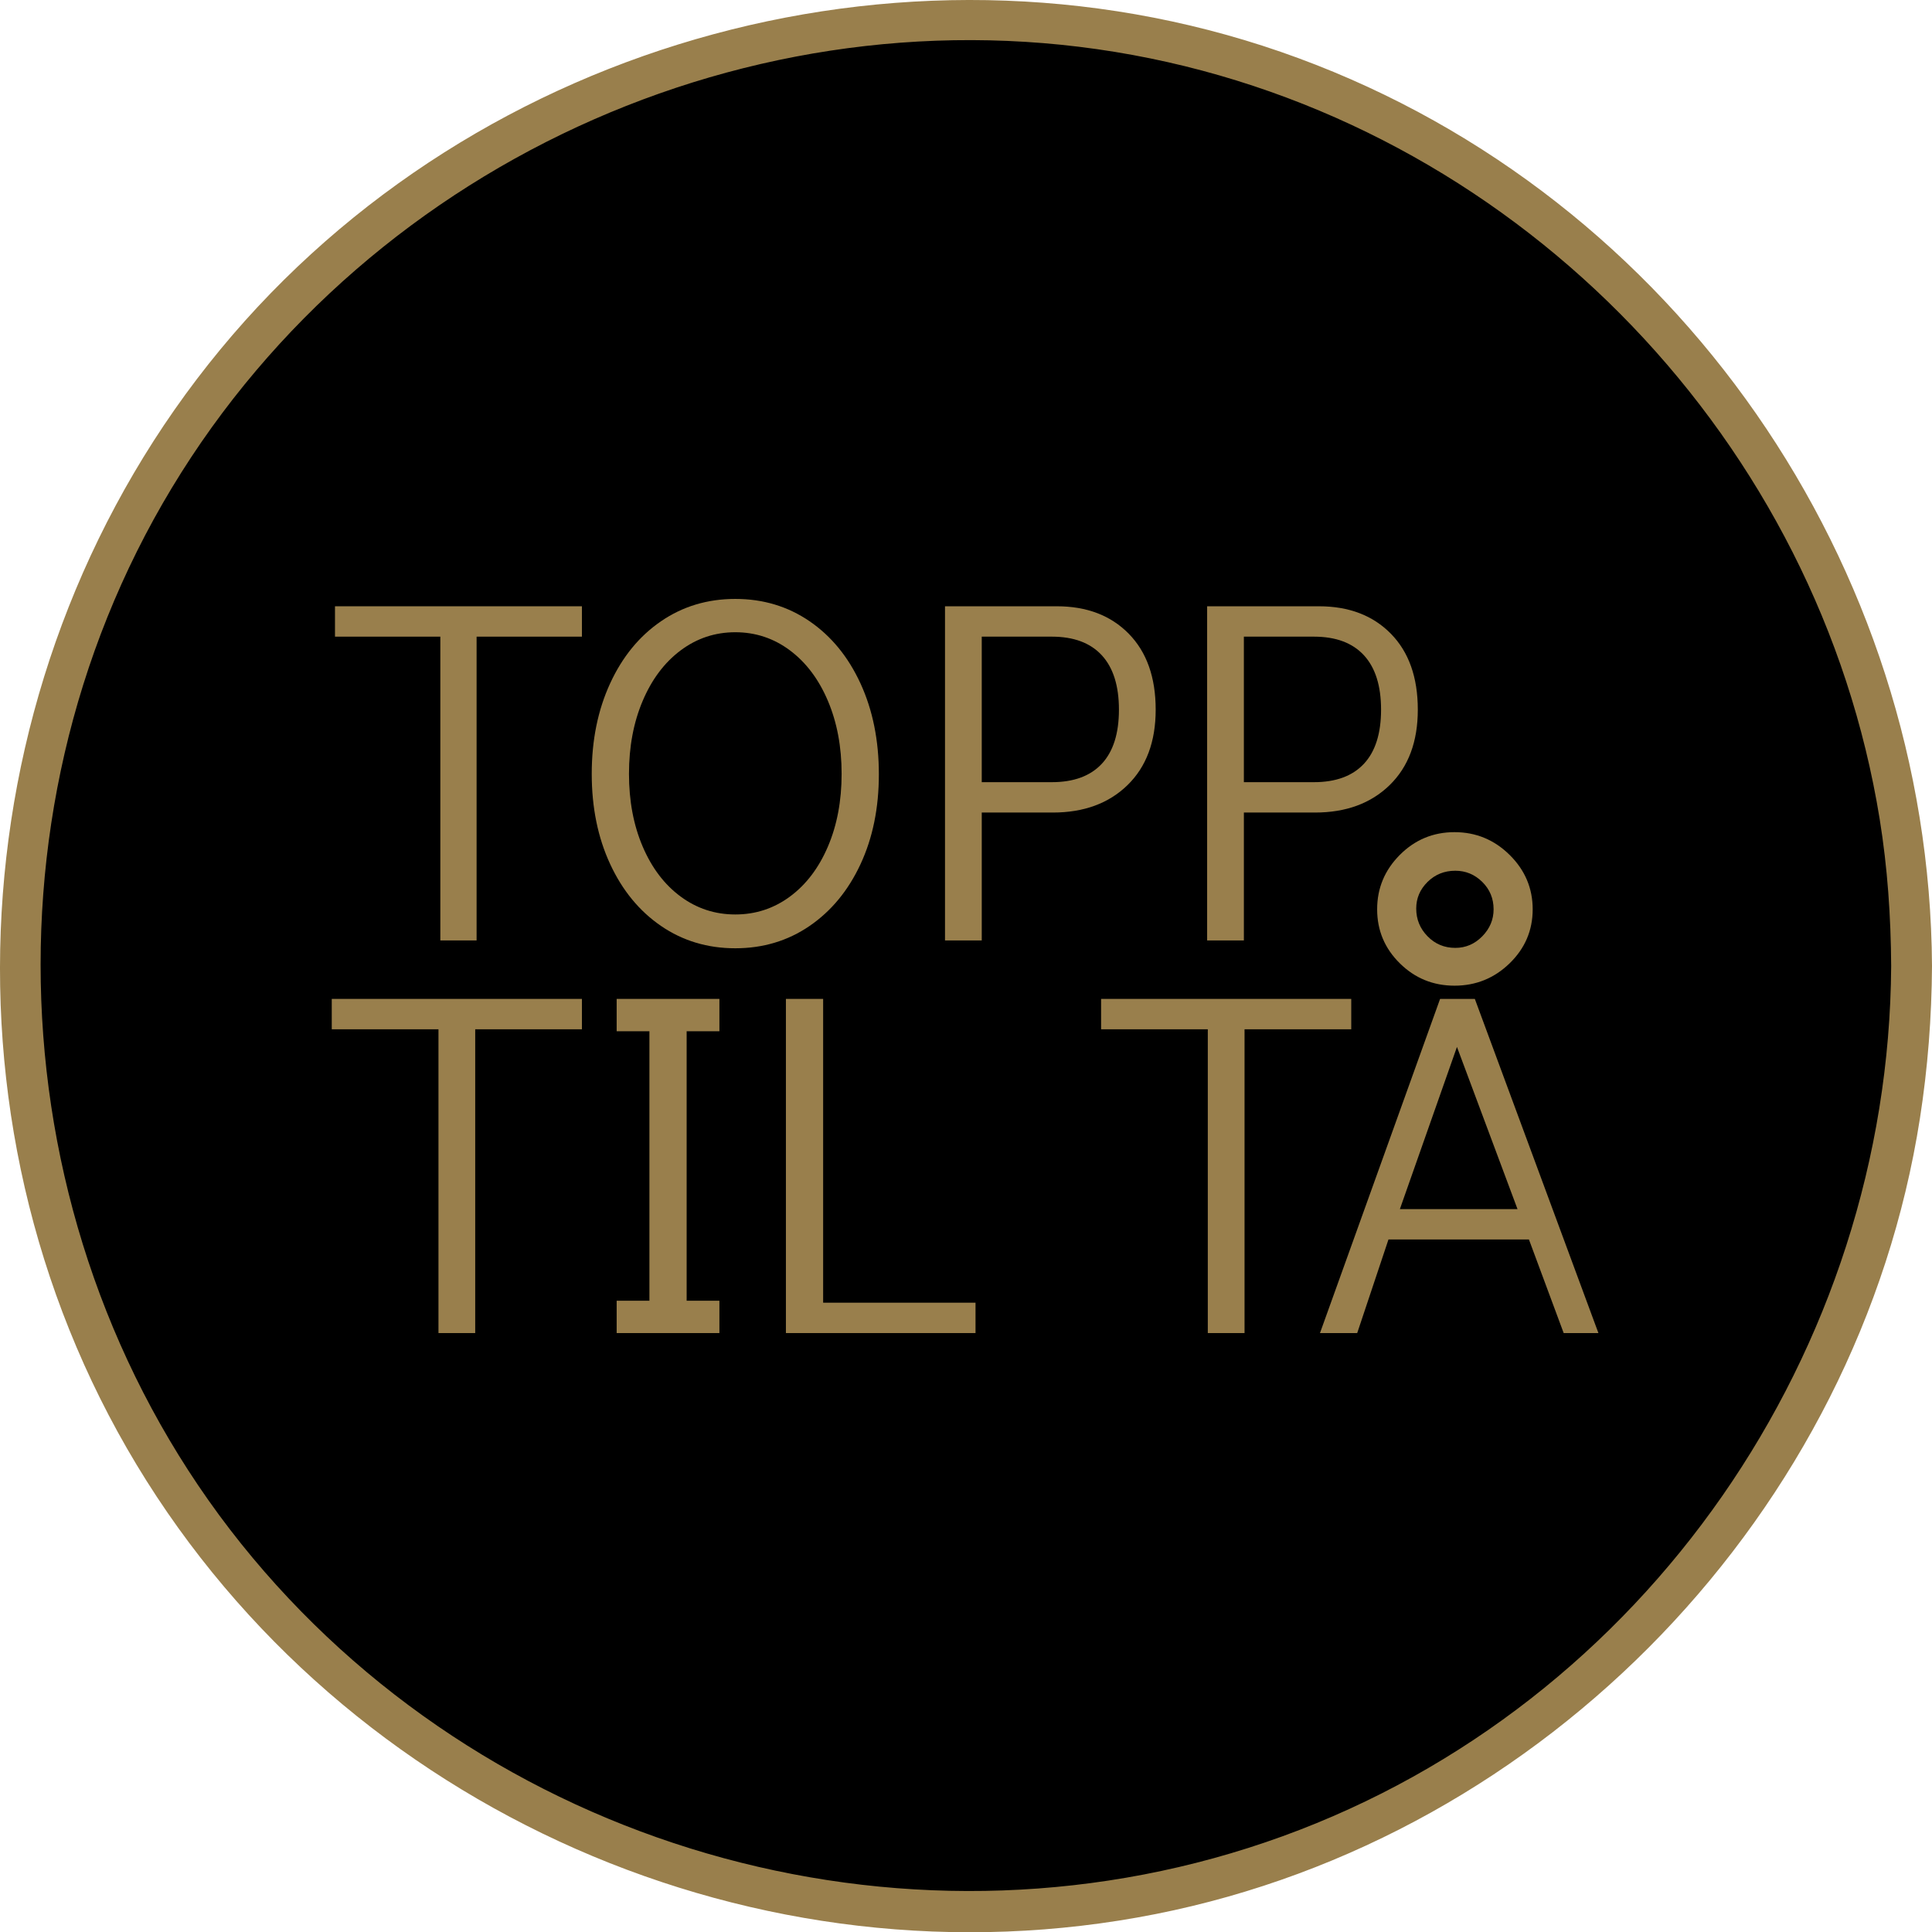 <svg xmlns="http://www.w3.org/2000/svg" id="uuid-1019bb16-b7c8-4f15-87b0-e0a80eb923d7" data-name="Layer 2" viewBox="0 0 236.586 236.617"><defs><style>      .uuid-f1bc267c-3098-4f17-aae8-62e013723451, .uuid-6ee09458-018e-4d7f-828a-9557be3b23ba {        stroke-width: 0px;      }      .uuid-6ee09458-018e-4d7f-828a-9557be3b23ba {        fill: #997f4c;      }    </style></defs><g id="uuid-a3c0131e-611d-41b6-9639-feb76caf2153" data-name="Layer 2"><g><g><circle class="uuid-f1bc267c-3098-4f17-aae8-62e013723451" cx="118.182" cy="118.292" r="115.904"></circle><path class="uuid-6ee09458-018e-4d7f-828a-9557be3b23ba" d="M231.586,118.292c-.281,47.116-30.027,90.424-74.531,106.573-44.667,16.208-95.708,2.326-126.124-34.111C.373,154.148-3.573,100.516,21.047,59.736,45.585,19.092,94.317-2.374,140.876,7.153c45.762,9.364,81.841,47.047,89.302,93.139.964,5.955,1.372,11.971,1.408,18.0.019,3.216,5.019,3.223,5,0-.293-49.207-31.28-94.087-77.575-111.167C112.478-10.043,58.527,4.571,26.978,42.8-4.656,81.131-8.989,136.741,16.73,179.372c25.607,42.447,76.218,64.657,124.808,55.013,47.816-9.491,86.062-49.252,93.571-97.439.963-6.179,1.44-12.401,1.477-18.654.019-3.218-4.981-3.222-5,0Z"></path></g><g><g><path class="uuid-6ee09458-018e-4d7f-828a-9557be3b23ba" d="M53.921,115.162v-37.2h-12.899v-3.72h30.239v3.72h-12.899v37.2h-4.44Z"></path><path class="uuid-6ee09458-018e-4d7f-828a-9557be3b23ba" d="M80.952,113.392c-2.661-1.82-4.74-4.351-6.24-7.591-1.5-3.239-2.25-6.919-2.25-11.04,0-4.119.75-7.809,2.25-11.069,1.5-3.26,3.579-5.8,6.24-7.62,2.659-1.82,5.689-2.73,9.09-2.73,3.399,0,6.43.91,9.09,2.73s4.74,4.36,6.24,7.62c1.5,3.261,2.25,6.97,2.25,11.13,0,4.12-.75,7.79-2.25,11.01-1.5,3.221-3.58,5.74-6.24,7.561-2.66,1.819-5.69,2.729-9.09,2.729-3.4,0-6.431-.91-9.09-2.729ZM96.732,109.792c1.979-1.46,3.529-3.5,4.649-6.12,1.12-2.619,1.681-5.589,1.681-8.91,0-3.319-.561-6.3-1.681-8.939-1.12-2.641-2.67-4.7-4.649-6.18-1.98-1.479-4.211-2.221-6.69-2.221-2.48,0-4.71.741-6.689,2.221-1.98,1.479-3.531,3.539-4.65,6.18-1.12,2.64-1.68,5.62-1.68,8.939,0,3.321.56,6.291,1.68,8.91,1.119,2.62,2.67,4.66,4.65,6.12,1.979,1.461,4.209,2.19,6.689,2.19,2.479,0,4.71-.729,6.69-2.19Z"></path><path class="uuid-6ee09458-018e-4d7f-828a-9557be3b23ba" d="M115.721,74.242h13.681c3.68,0,6.619,1.12,8.819,3.36,2.199,2.24,3.3,5.34,3.3,9.3,0,3.92-1.15,7-3.449,9.24-2.301,2.24-5.351,3.359-9.15,3.359h-8.7v15.66h-4.5v-40.92ZM128.801,95.782c2.68,0,4.72-.75,6.12-2.25,1.399-1.5,2.1-3.71,2.1-6.63s-.7-5.14-2.1-6.66c-1.4-1.52-3.44-2.28-6.12-2.28h-8.58v17.82h8.58Z"></path><path class="uuid-6ee09458-018e-4d7f-828a-9557be3b23ba" d="M147.82,74.242h13.681c3.68,0,6.619,1.12,8.819,3.36,2.199,2.24,3.3,5.34,3.3,9.3,0,3.92-1.15,7-3.449,9.24-2.301,2.24-5.351,3.359-9.15,3.359h-8.7v15.66h-4.5v-40.92ZM160.9,95.782c2.68,0,4.72-.75,6.12-2.25,1.399-1.5,2.1-3.71,2.1-6.63s-.7-5.14-2.1-6.66c-1.4-1.52-3.44-2.28-6.12-2.28h-8.58v17.82h8.58Z"></path></g><g><path class="uuid-6ee09458-018e-4d7f-828a-9557be3b23ba" d="M53.694,163.243v-37.2h-13.067v-3.72h30.633v3.72h-13.067v37.2h-4.498Z"></path><path class="uuid-6ee09458-018e-4d7f-828a-9557be3b23ba" d="M75.514,163.243v-3.96h4.012v-33h-4.012v-3.96h12.582v3.96h-4.012v33h4.012v3.96h-12.582Z"></path><path class="uuid-6ee09458-018e-4d7f-828a-9557be3b23ba" d="M96.24,163.243v-40.92h4.559v37.2h18.66v3.72h-23.219Z"></path><path class="uuid-6ee09458-018e-4d7f-828a-9557be3b23ba" d="M147.903,163.243v-37.2h-13.067v-3.72h30.633v3.72h-13.067v37.2h-4.498Z"></path><path class="uuid-6ee09458-018e-4d7f-828a-9557be3b23ba" d="M191.483,163.243l-4.255-11.46h-17.201l-3.829,11.46h-4.559l14.709-40.92h4.255l15.134,40.92h-4.254ZM171.424,148.063h14.405l-7.415-19.86-6.99,19.86ZM171.416,117.964c-1.851-1.827-2.776-4.03-2.776-6.614,0-2.582.924-4.802,2.776-6.661,1.85-1.856,4.083-2.786,6.7-2.786,2.616,0,4.865.93,6.748,2.786,1.881,1.859,2.823,4.08,2.823,6.661,0,2.583-.943,4.787-2.823,6.614-1.882,1.827-4.132,2.739-6.748,2.739-2.617,0-4.85-.912-6.7-2.739ZM181.514,114.657c.924-.944,1.387-2.045,1.387-3.306,0-1.322-.463-2.44-1.387-3.354-.926-.913-2.027-1.37-3.303-1.37-1.339,0-2.473.457-3.397,1.37-.926.913-1.389,2.001-1.389,3.258,0,1.324.463,2.457,1.389,3.401.924.946,2.057,1.418,3.397,1.418,1.276,0,2.377-.472,3.303-1.418Z"></path></g></g></g></g></svg>